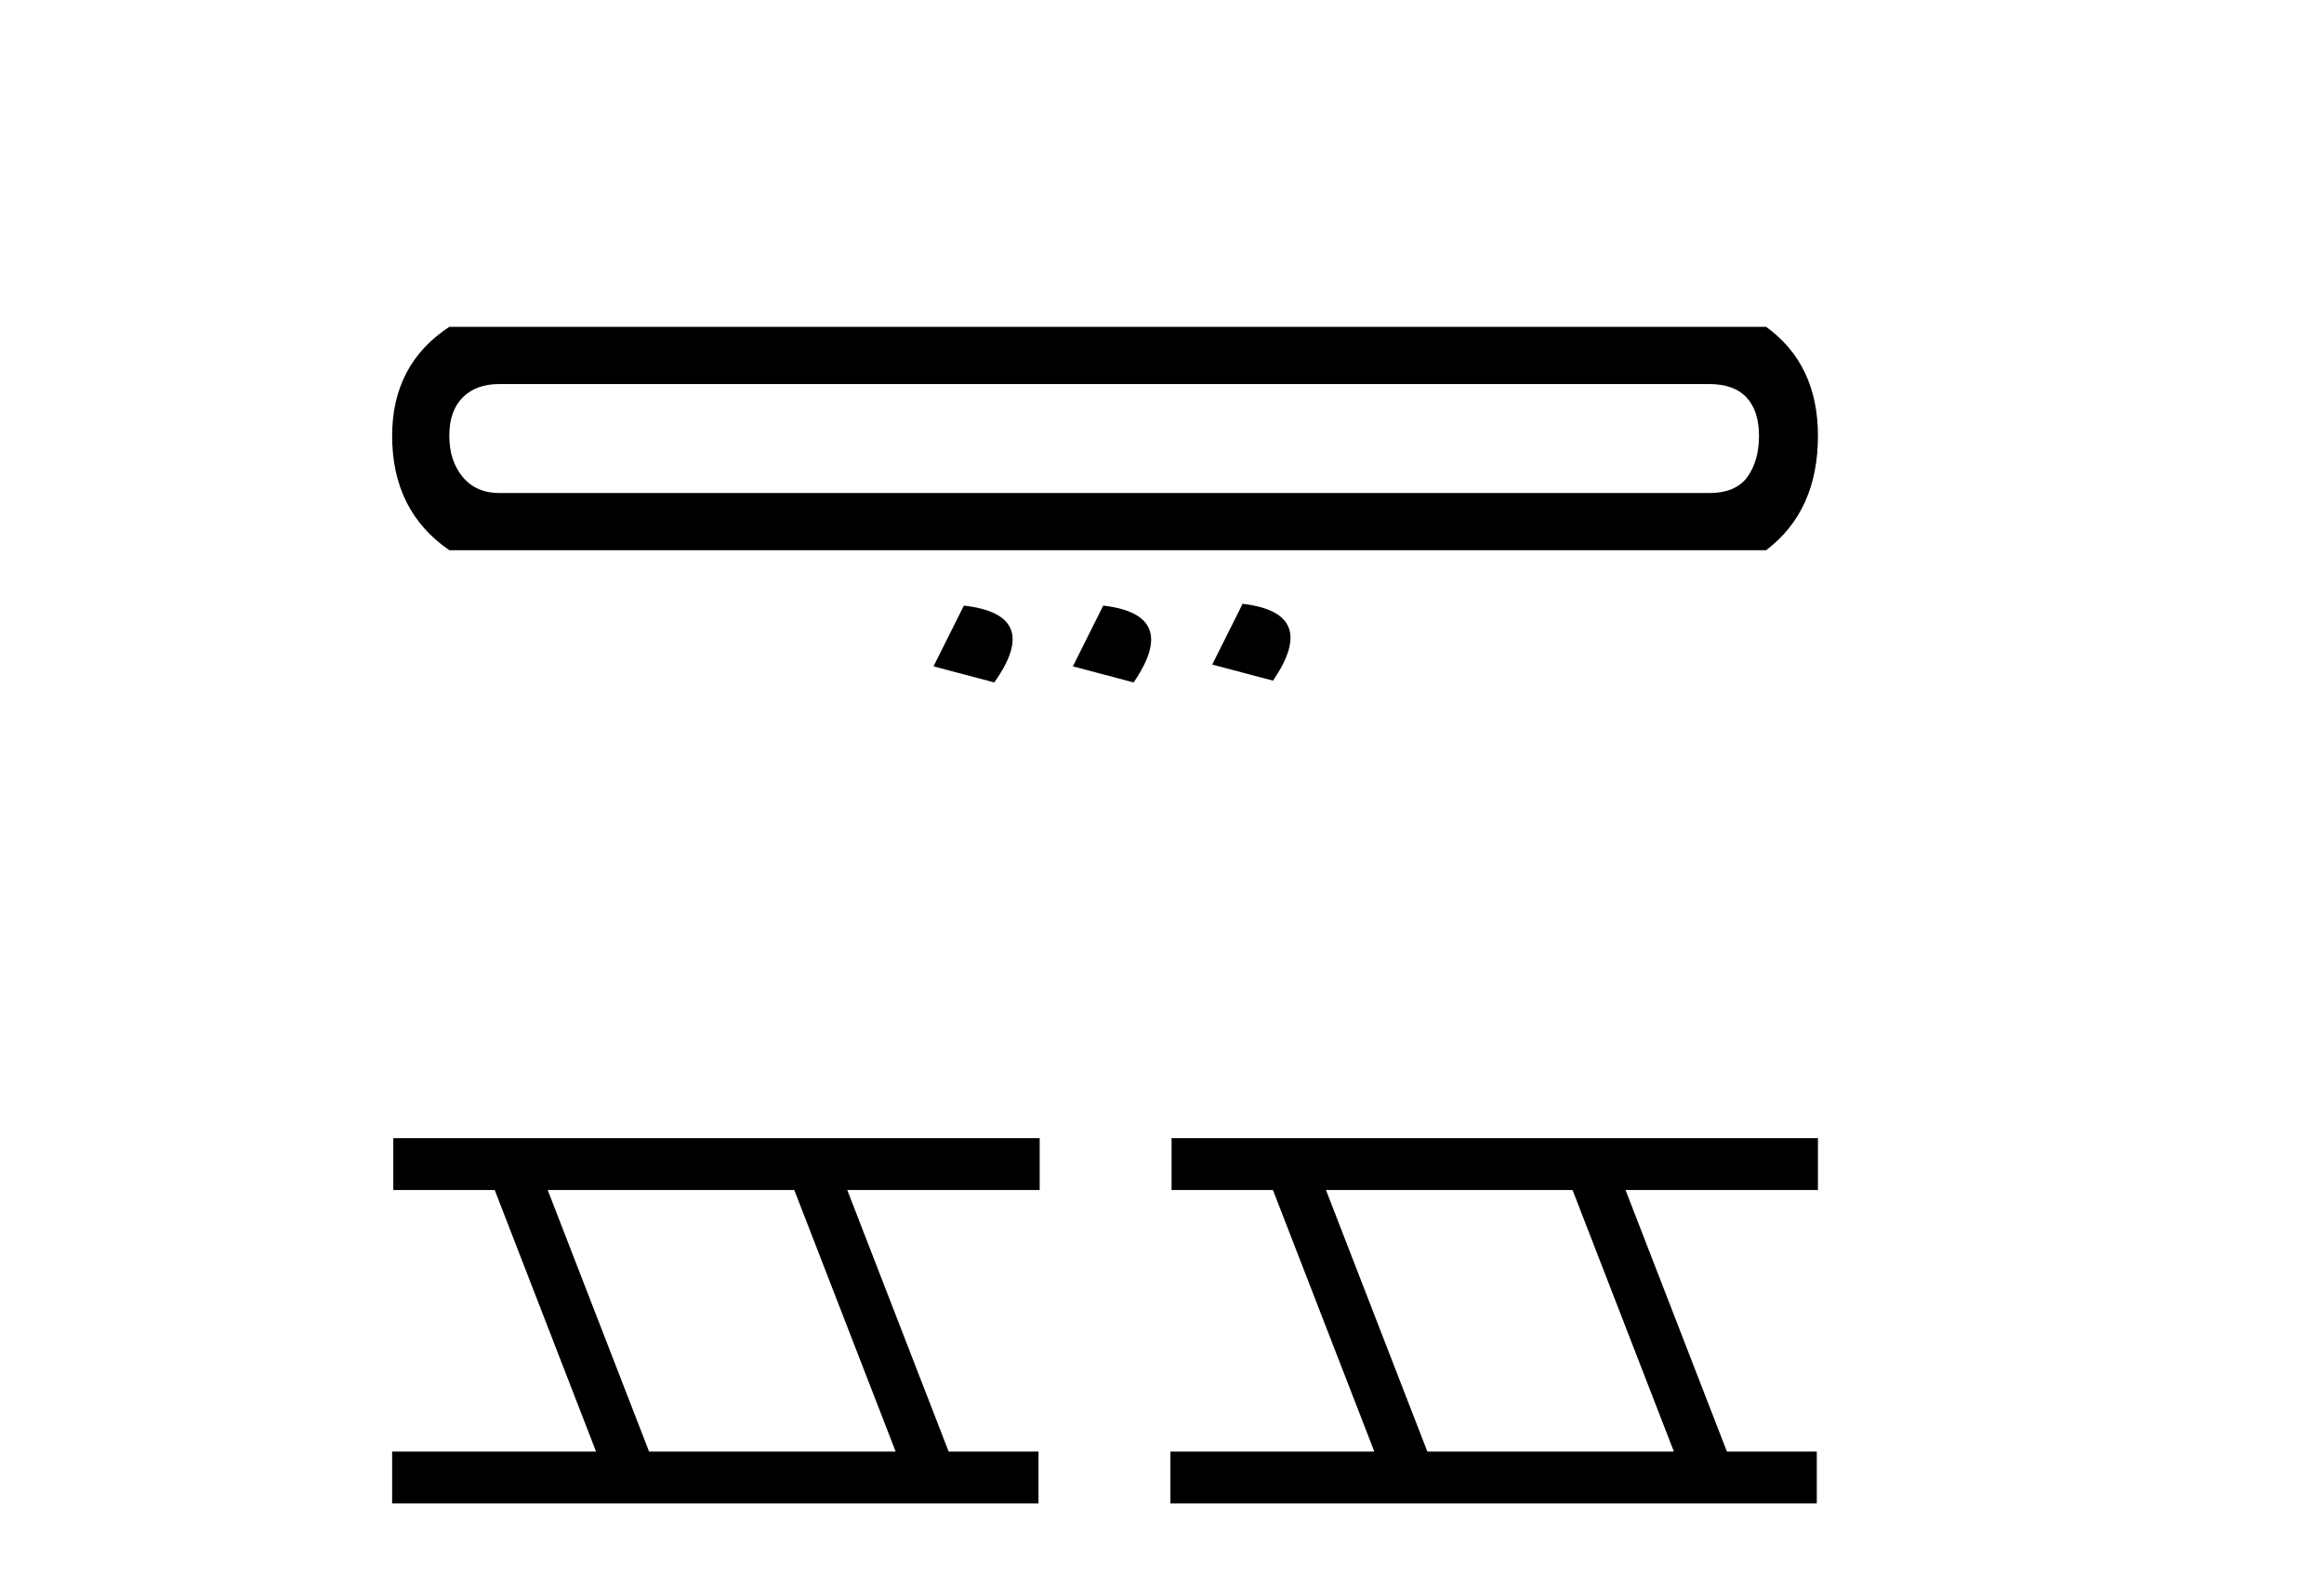 <?xml version='1.0' encoding='UTF-8' standalone='yes'?><svg xmlns='http://www.w3.org/2000/svg' xmlns:xlink='http://www.w3.org/1999/xlink' width='60.0' height='41.0' ><path d='M 44.121 9.913 Q 44.767 9.913 45.09 10.259 Q 45.413 10.605 45.413 11.251 Q 45.413 11.896 45.113 12.312 Q 44.813 12.727 44.121 12.727 L 12.892 12.727 Q 12.292 12.727 11.946 12.312 Q 11.6 11.896 11.6 11.251 Q 11.6 10.605 11.946 10.259 Q 12.292 9.913 12.892 9.913 ZM 11.6 8.437 Q 10.124 9.406 10.124 11.251 Q 10.124 13.188 11.6 14.203 L 45.597 14.203 Q 46.935 13.188 46.935 11.251 Q 46.935 9.406 45.597 8.437 ZM 32.081 15.587 L 31.297 17.155 L 32.866 17.57 Q 34.065 15.817 32.081 15.587 ZM 24.885 15.633 L 24.101 17.201 L 25.67 17.616 Q 26.915 15.864 24.885 15.633 ZM 28.483 15.633 L 27.699 17.201 L 29.268 17.616 Q 30.467 15.864 28.483 15.633 Z' style='fill:#000000;stroke:none' /><path d='M 20.506 30.718 L 23.124 37.471 L 16.758 37.471 L 14.14 30.718 ZM 10.154 29.379 L 10.154 30.718 L 12.772 30.718 L 15.389 37.471 L 10.124 37.471 L 10.124 38.809 L 26.812 38.809 L 26.812 37.471 L 24.492 37.471 L 21.874 30.718 L 26.842 30.718 L 26.842 29.379 Z' style='fill:#000000;stroke:none' /><path d='M 40.599 30.718 L 43.216 37.471 L 36.851 37.471 L 34.233 30.718 ZM 30.247 29.379 L 30.247 30.718 L 32.864 30.718 L 35.482 37.471 L 30.217 37.471 L 30.217 38.809 L 46.905 38.809 L 46.905 37.471 L 44.585 37.471 L 41.967 30.718 L 46.935 30.718 L 46.935 29.379 Z' style='fill:#000000;stroke:none' /></svg>